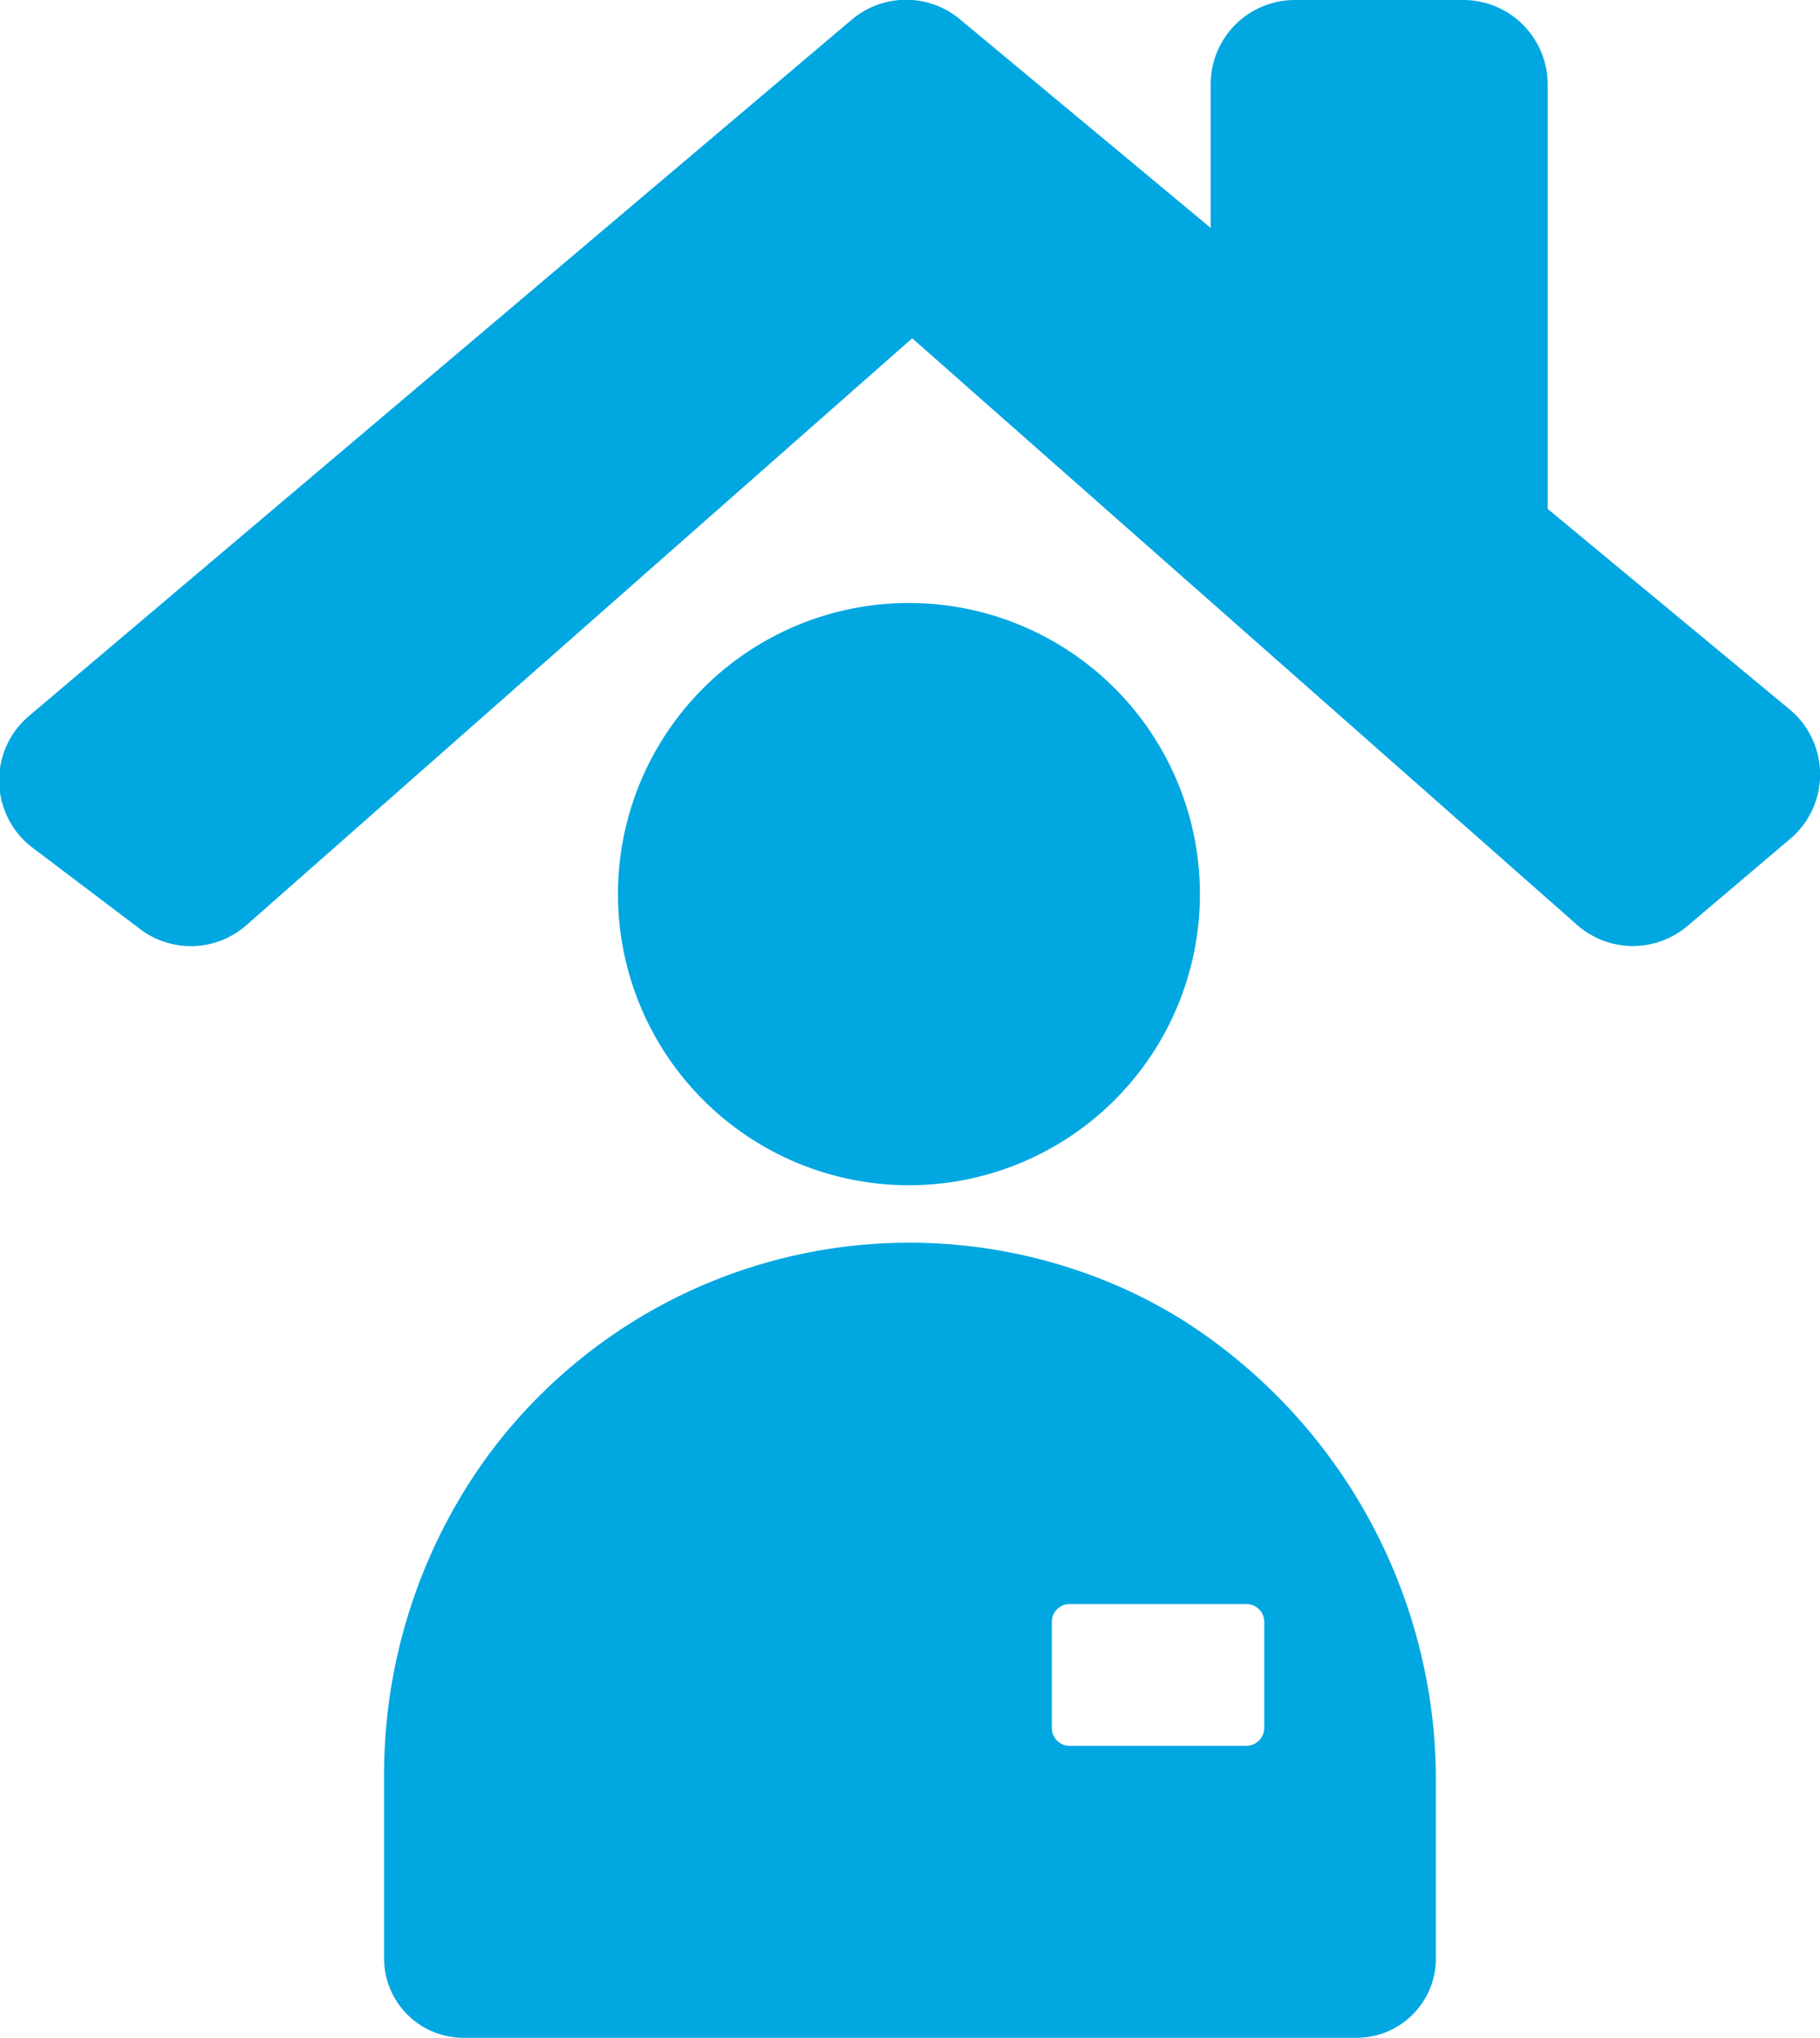 <svg xmlns="http://www.w3.org/2000/svg" viewBox="0 0 62.55 70"><defs><style>.cls-1{fill:#00a7e1;}.cls-2{fill:none;}</style></defs><g id="Layer_2" data-name="Layer 2"><g id="Layer_1-2" data-name="Layer 1"><path class="cls-1" d="M53.19,17.48V2.9A2.9,2.9,0,0,0,50.29,0H44.5a2.89,2.89,0,0,0-2.89,2.9V7.83L33,.67a2.89,2.89,0,0,0-3.72,0L1,24.59a2.9,2.9,0,0,0,.12,4.53l3.69,2.79a2.89,2.89,0,0,0,3.67-.14L31.35,11.62,54.2,31.77a2.9,2.9,0,0,0,3.78.05l3.54-3a2.9,2.9,0,0,0,0-4.44Z"/><polygon class="cls-2" points="36.15 55.09 36.15 59.97 43.45 59.97 43.45 57.69 43.45 55.09 42.48 55.09 36.15 55.09"/><path class="cls-1" d="M21.32,29.44A10,10,0,1,0,30,20.79,10,10,0,0,0,21.32,29.44Z"/><path class="cls-1" d="M40.59,45.31a17.53,17.53,0,0,0-2-1.06,18,18,0,0,0-22,6A18.61,18.61,0,0,0,13.2,61v6.26A2.73,2.73,0,0,0,15.93,70H46.62a2.73,2.73,0,0,0,2.73-2.73V61A18.75,18.75,0,0,0,40.59,45.31Zm2.86,12.37v1.67a.62.62,0,0,1-.62.62H36.76a.61.61,0,0,1-.61-.62V55.71a.61.61,0,0,1,.61-.61h6.07a.61.61,0,0,1,.62.61Z"/></g></g></svg>